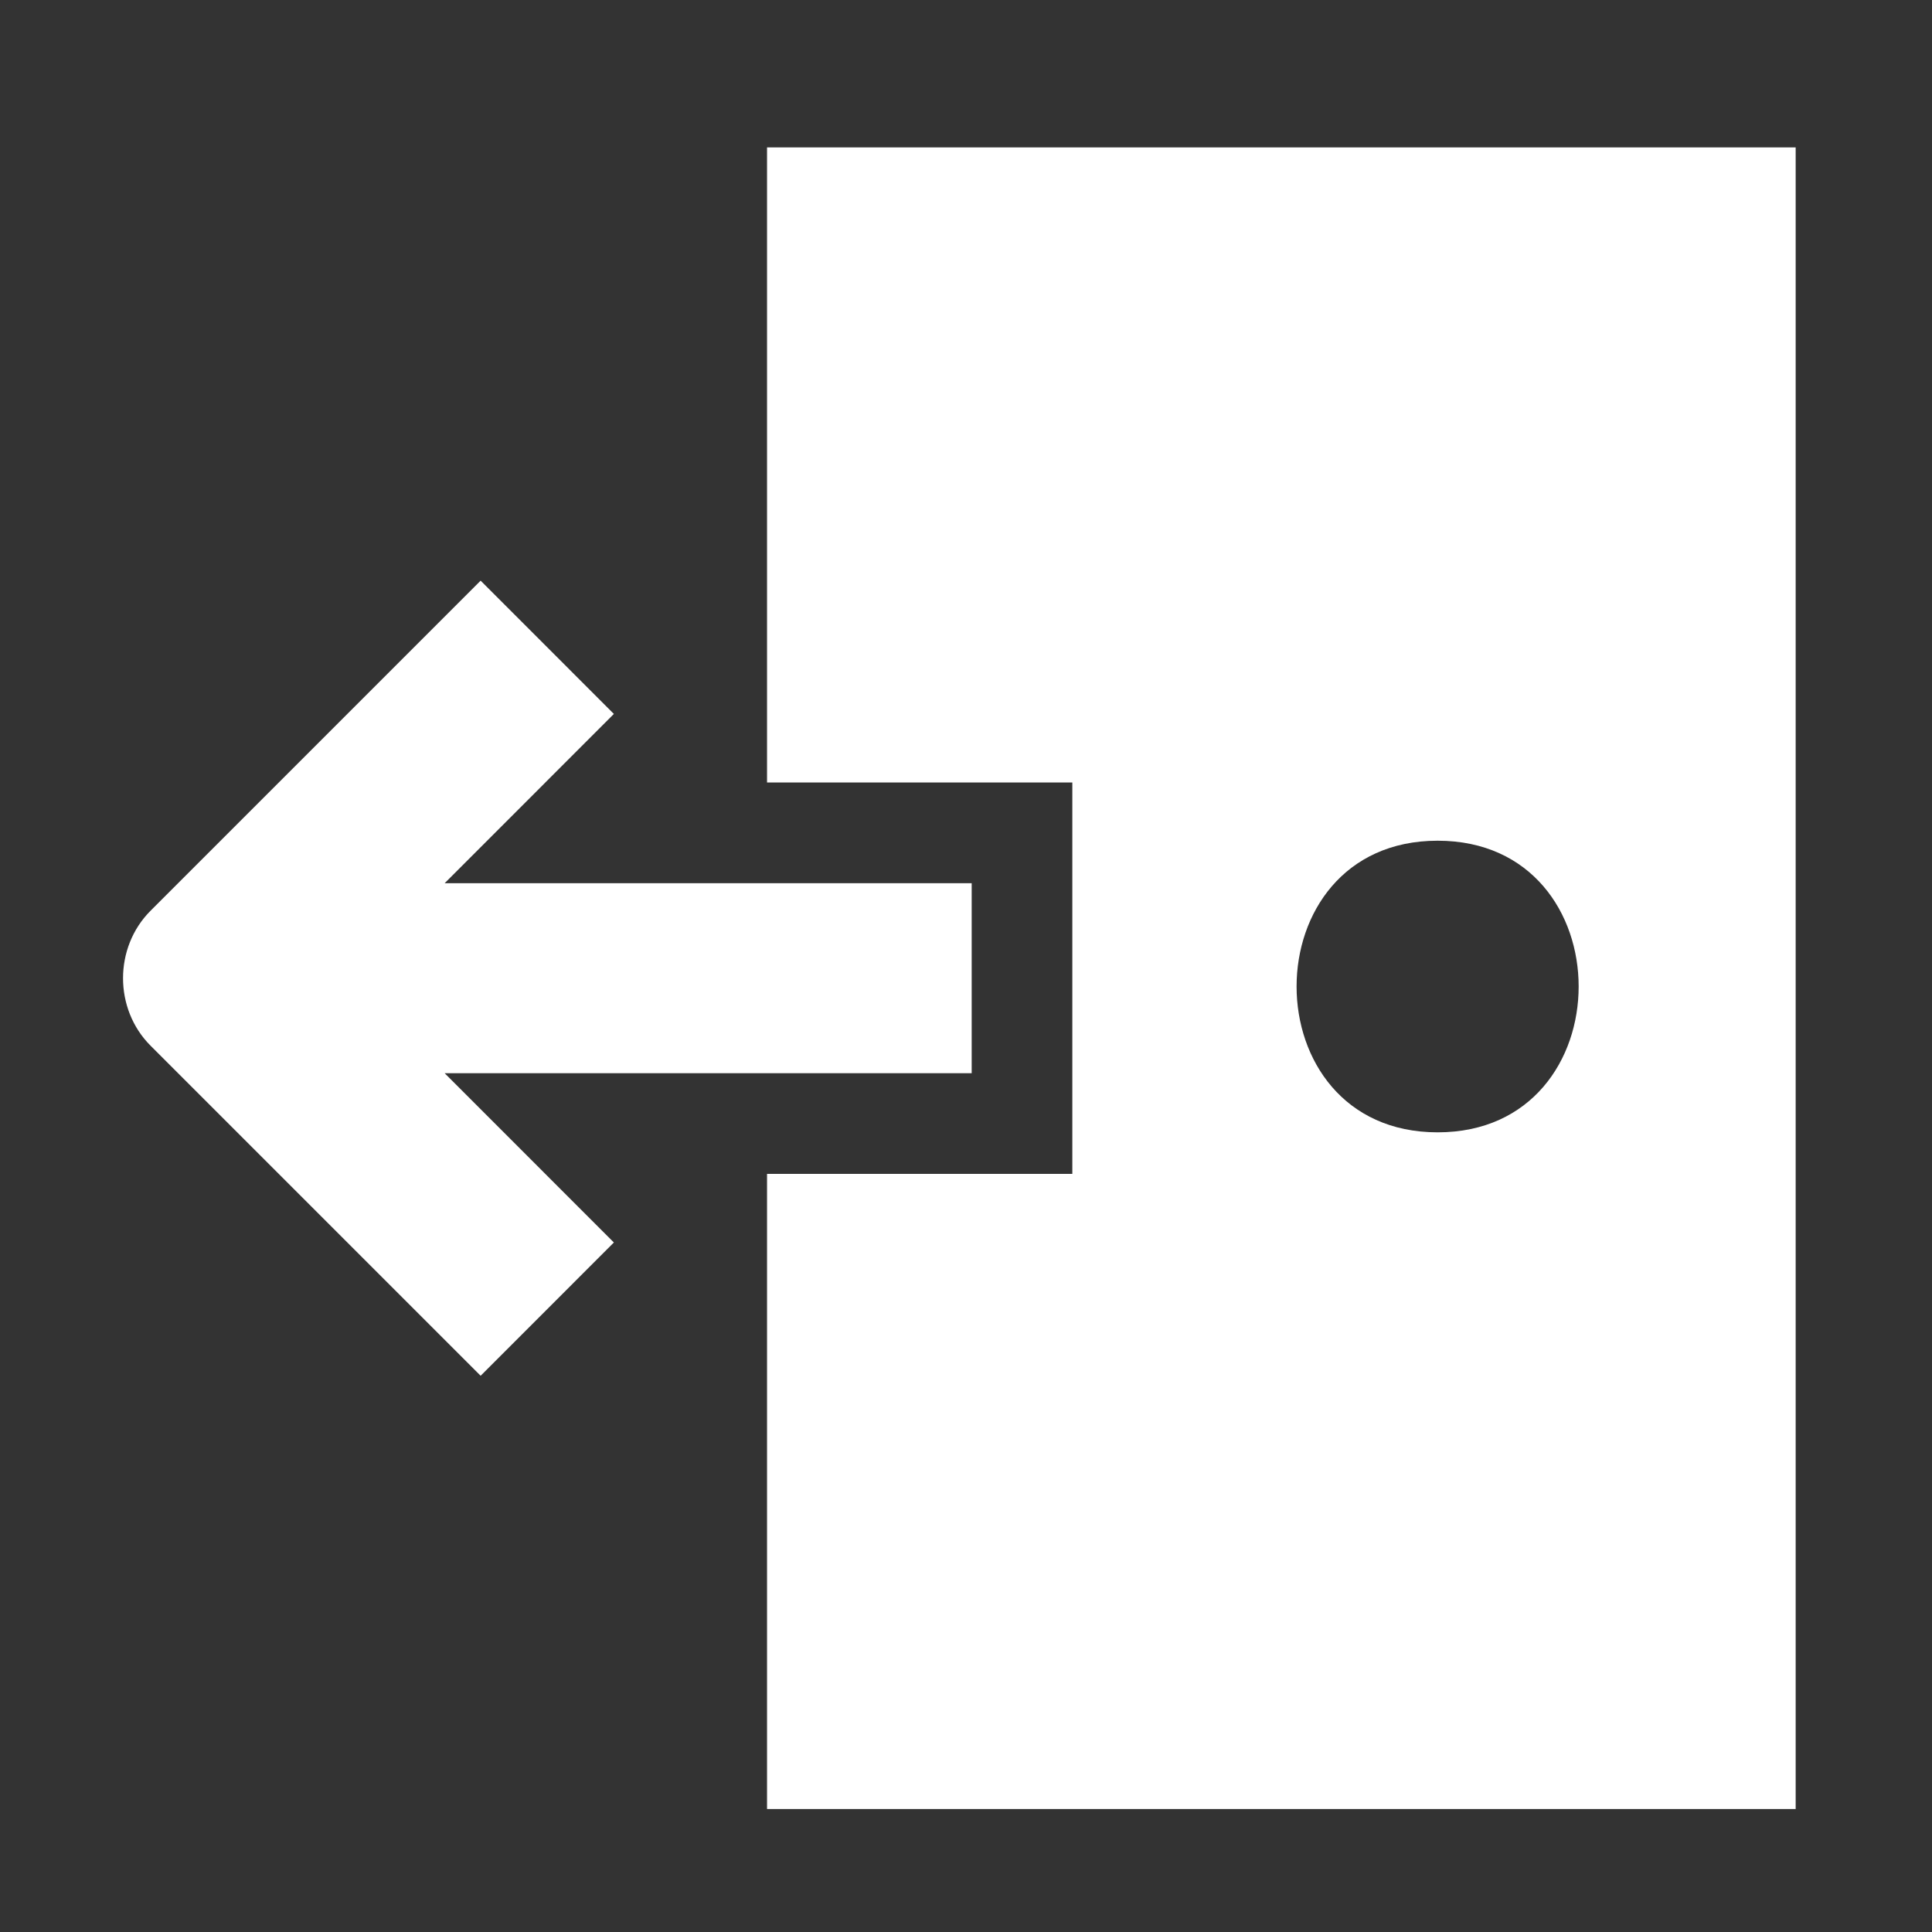<?xml version="1.0" encoding="UTF-8"?> <!-- Generator: Adobe Illustrator 17.0.0, SVG Export Plug-In . SVG Version: 6.00 Build 0) --> <svg xmlns="http://www.w3.org/2000/svg" xmlns:xlink="http://www.w3.org/1999/xlink" version="1.1" id="Livello_1" x="0px" y="0px" width="53px" height="53px" viewBox="0 0 53 53" xml:space="preserve"><rect x="0" y="0" width="53" height="53" fill="#333333" stroke="none"/> <g> <path fill="#FFFFFF" d="M21.042,4.043v17.423h8.375v10.737h-8.375v17.424H49.26V4.043H21.042z M39.438,31.063c-5.159,0-5.159-8,0-8 S44.596,31.063,39.438,31.063z"></path> <path fill="#FFFFFF" d="M26.656,29.441H12.198l4.642,4.644l-3.655,3.656l-9.056-9.056c-1.005-1.006-1.005-2.694,0-3.7l9.056-9.056 l3.655,3.656l-4.642,4.644h14.458L26.656,29.441L26.656,29.441z"></path> </g> </svg> 